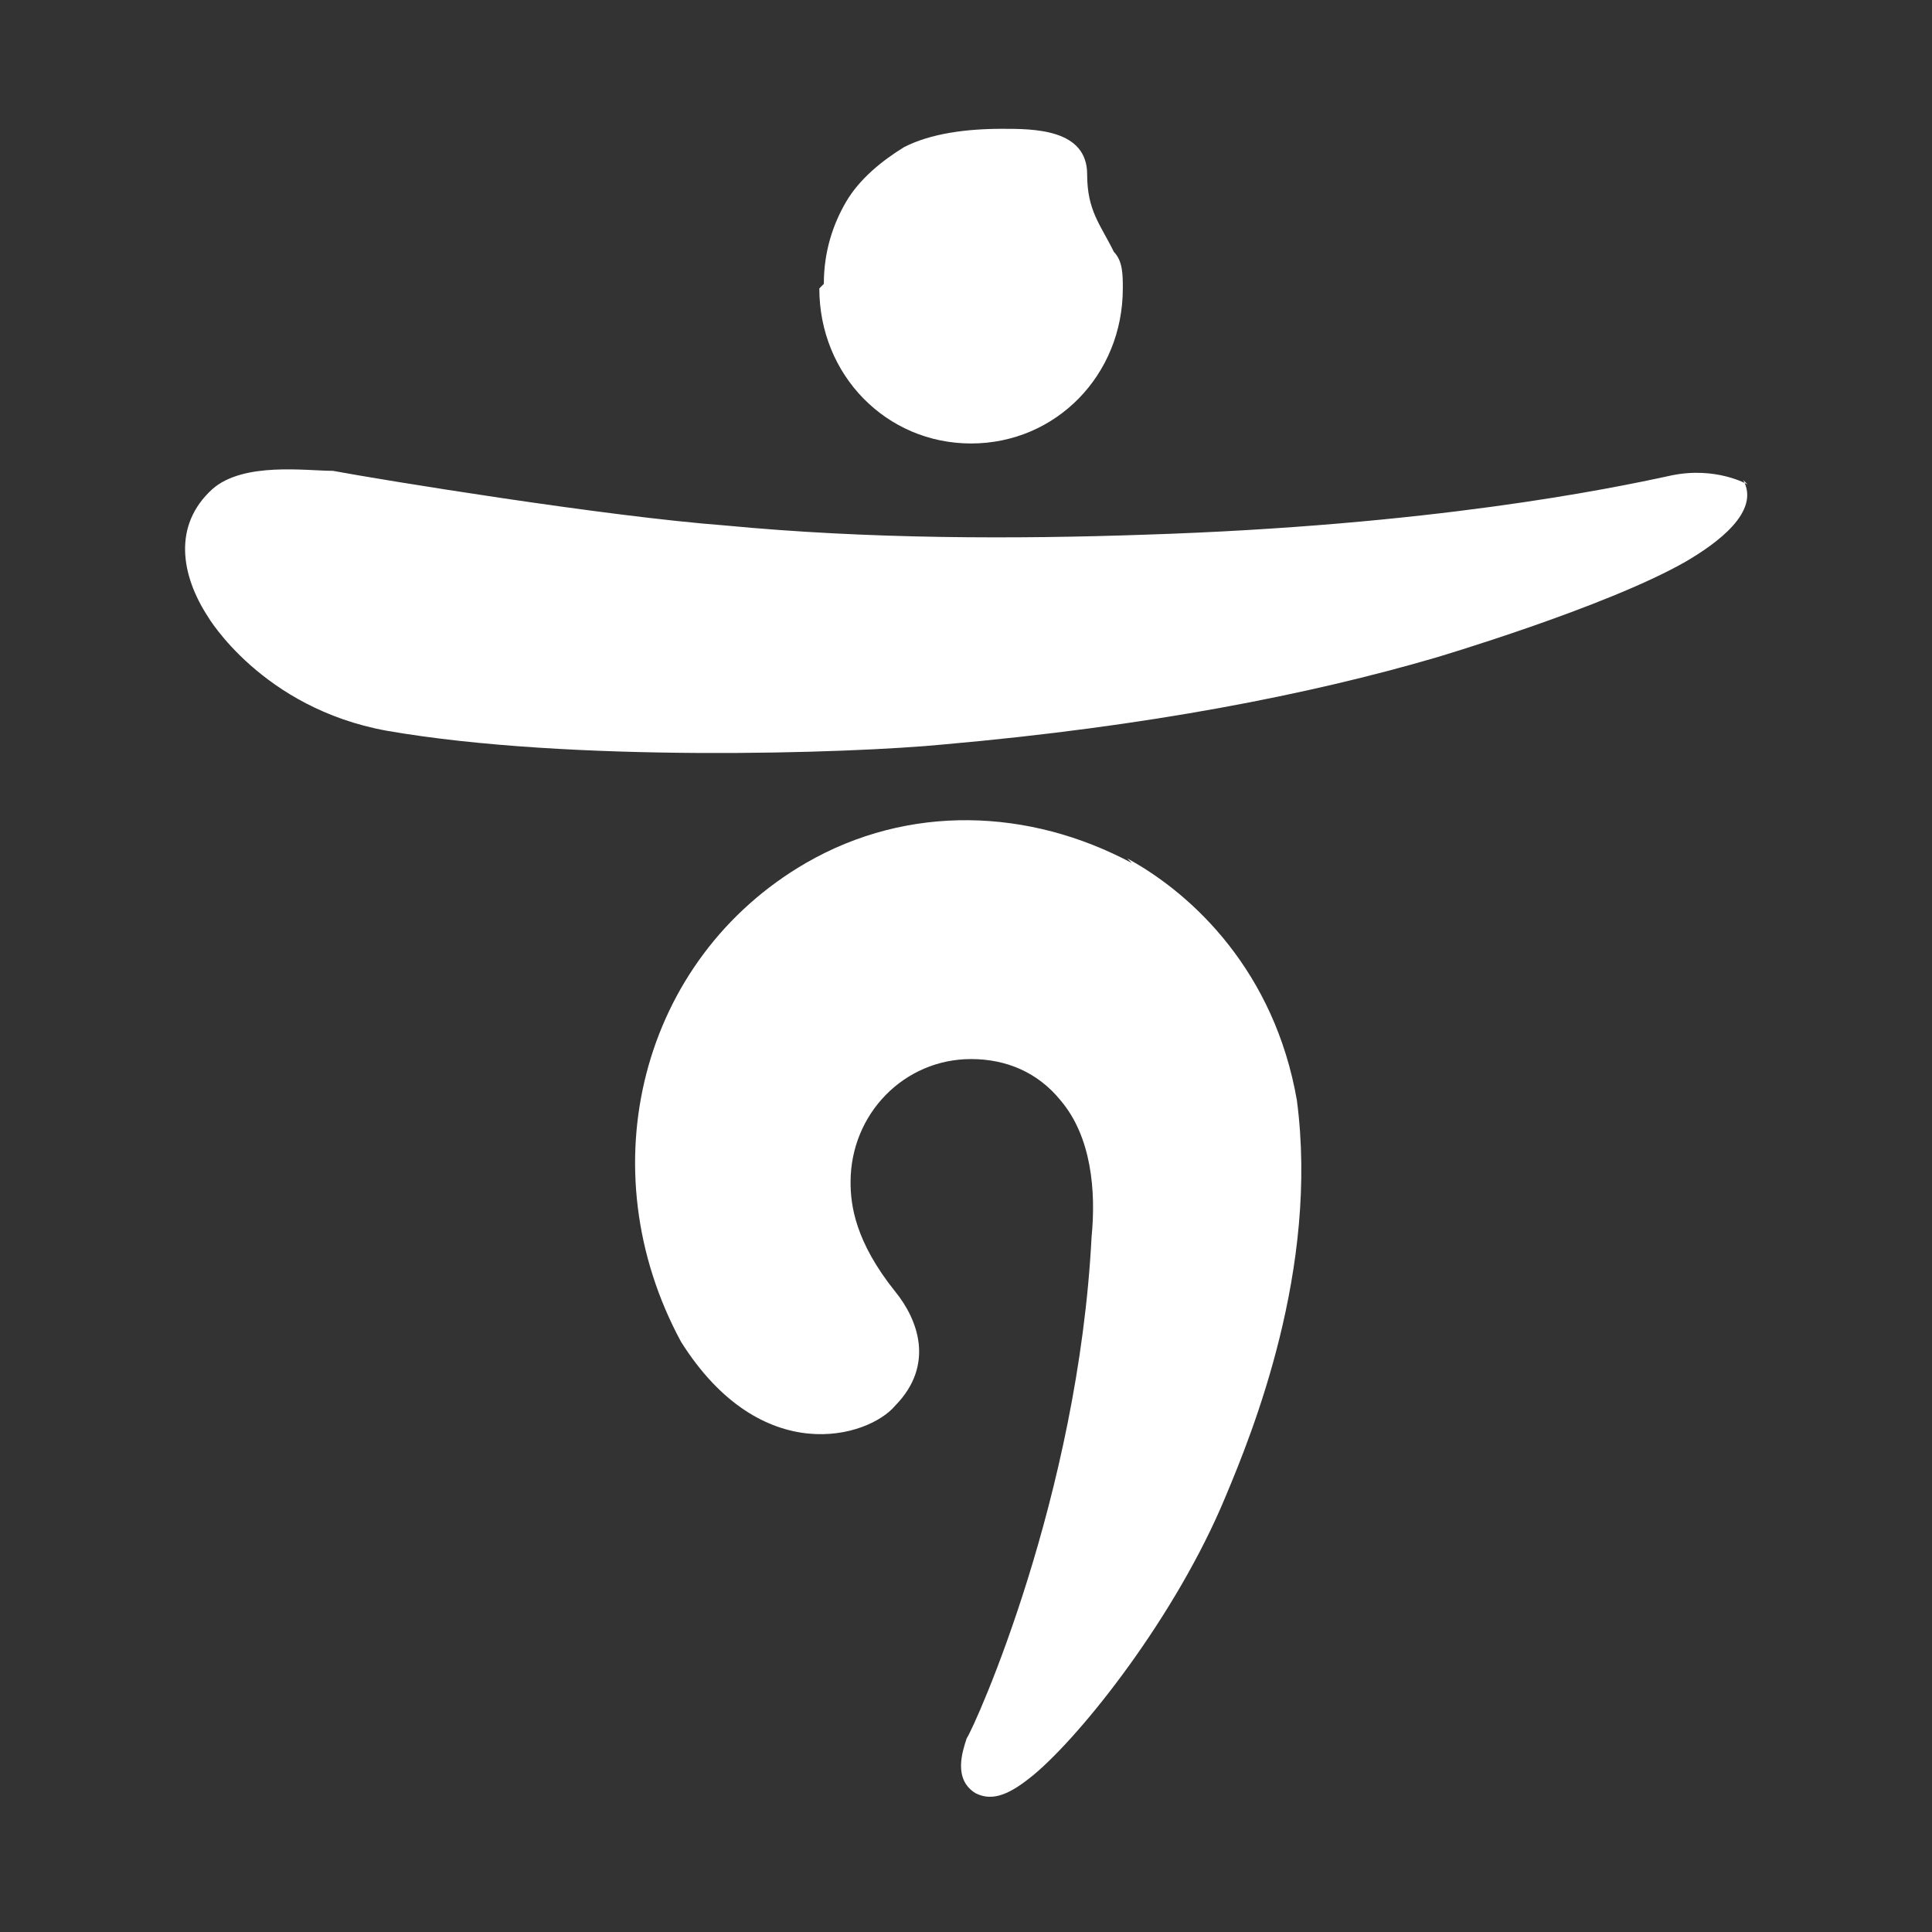 <svg width="24" height="24" viewBox="0 0 24 24" fill="none" xmlns="http://www.w3.org/2000/svg">
<rect x="0" y="0" width="24" height="24" fill="#333333" stroke="none"/>
<path d="M10.178 3.583C10.178 4.659 11.01 5.509 12.063 5.509C13.117 5.509 13.948 4.659 13.948 3.583C13.948 3.413 13.948 3.243 13.837 3.129C13.671 2.79 13.505 2.62 13.505 2.166C13.505 1.6 12.839 1.6 12.451 1.6C12.008 1.6 11.564 1.657 11.232 1.827C10.955 1.997 10.677 2.223 10.511 2.506C10.345 2.79 10.234 3.129 10.234 3.526" fill="white"/>
<path d="M21.709 6.018C21.709 6.018 21.321 5.792 20.767 5.905C19.991 6.075 17.773 6.528 14.225 6.642C12.618 6.698 10.788 6.698 9.014 6.528C7.517 6.415 4.745 5.962 4.136 5.849C3.803 5.849 3.027 5.735 2.639 6.075C2.14 6.528 2.251 7.151 2.583 7.661C2.583 7.661 3.249 8.794 4.801 9.077C7.074 9.474 10.566 9.361 11.731 9.247C14.281 9.021 16.277 8.624 17.829 8.171C17.829 8.171 19.936 7.548 20.933 6.981C21.321 6.755 21.876 6.358 21.654 5.962L21.709 6.018Z" fill="white"/>
<path d="M14.059 10.72C12.784 10.04 11.287 9.984 10.012 10.72C7.961 11.91 7.296 14.515 8.46 16.668C9.458 18.254 10.788 17.858 11.121 17.461C11.62 16.951 11.398 16.385 11.121 16.045C10.622 15.422 10.566 14.969 10.566 14.685C10.566 13.836 11.232 13.156 12.063 13.156C12.507 13.156 12.895 13.326 13.172 13.666C13.56 14.119 13.616 14.799 13.56 15.365C13.394 18.594 12.119 21.426 12.008 21.596C11.952 21.766 11.841 22.106 12.119 22.276C12.34 22.389 12.562 22.276 12.839 22.049C13.449 21.54 14.613 20.067 15.223 18.594C15.556 17.801 16.387 15.762 16.11 13.666C15.833 12.08 14.835 11.117 14.004 10.664L14.059 10.72Z" fill="white"/>
</svg>

